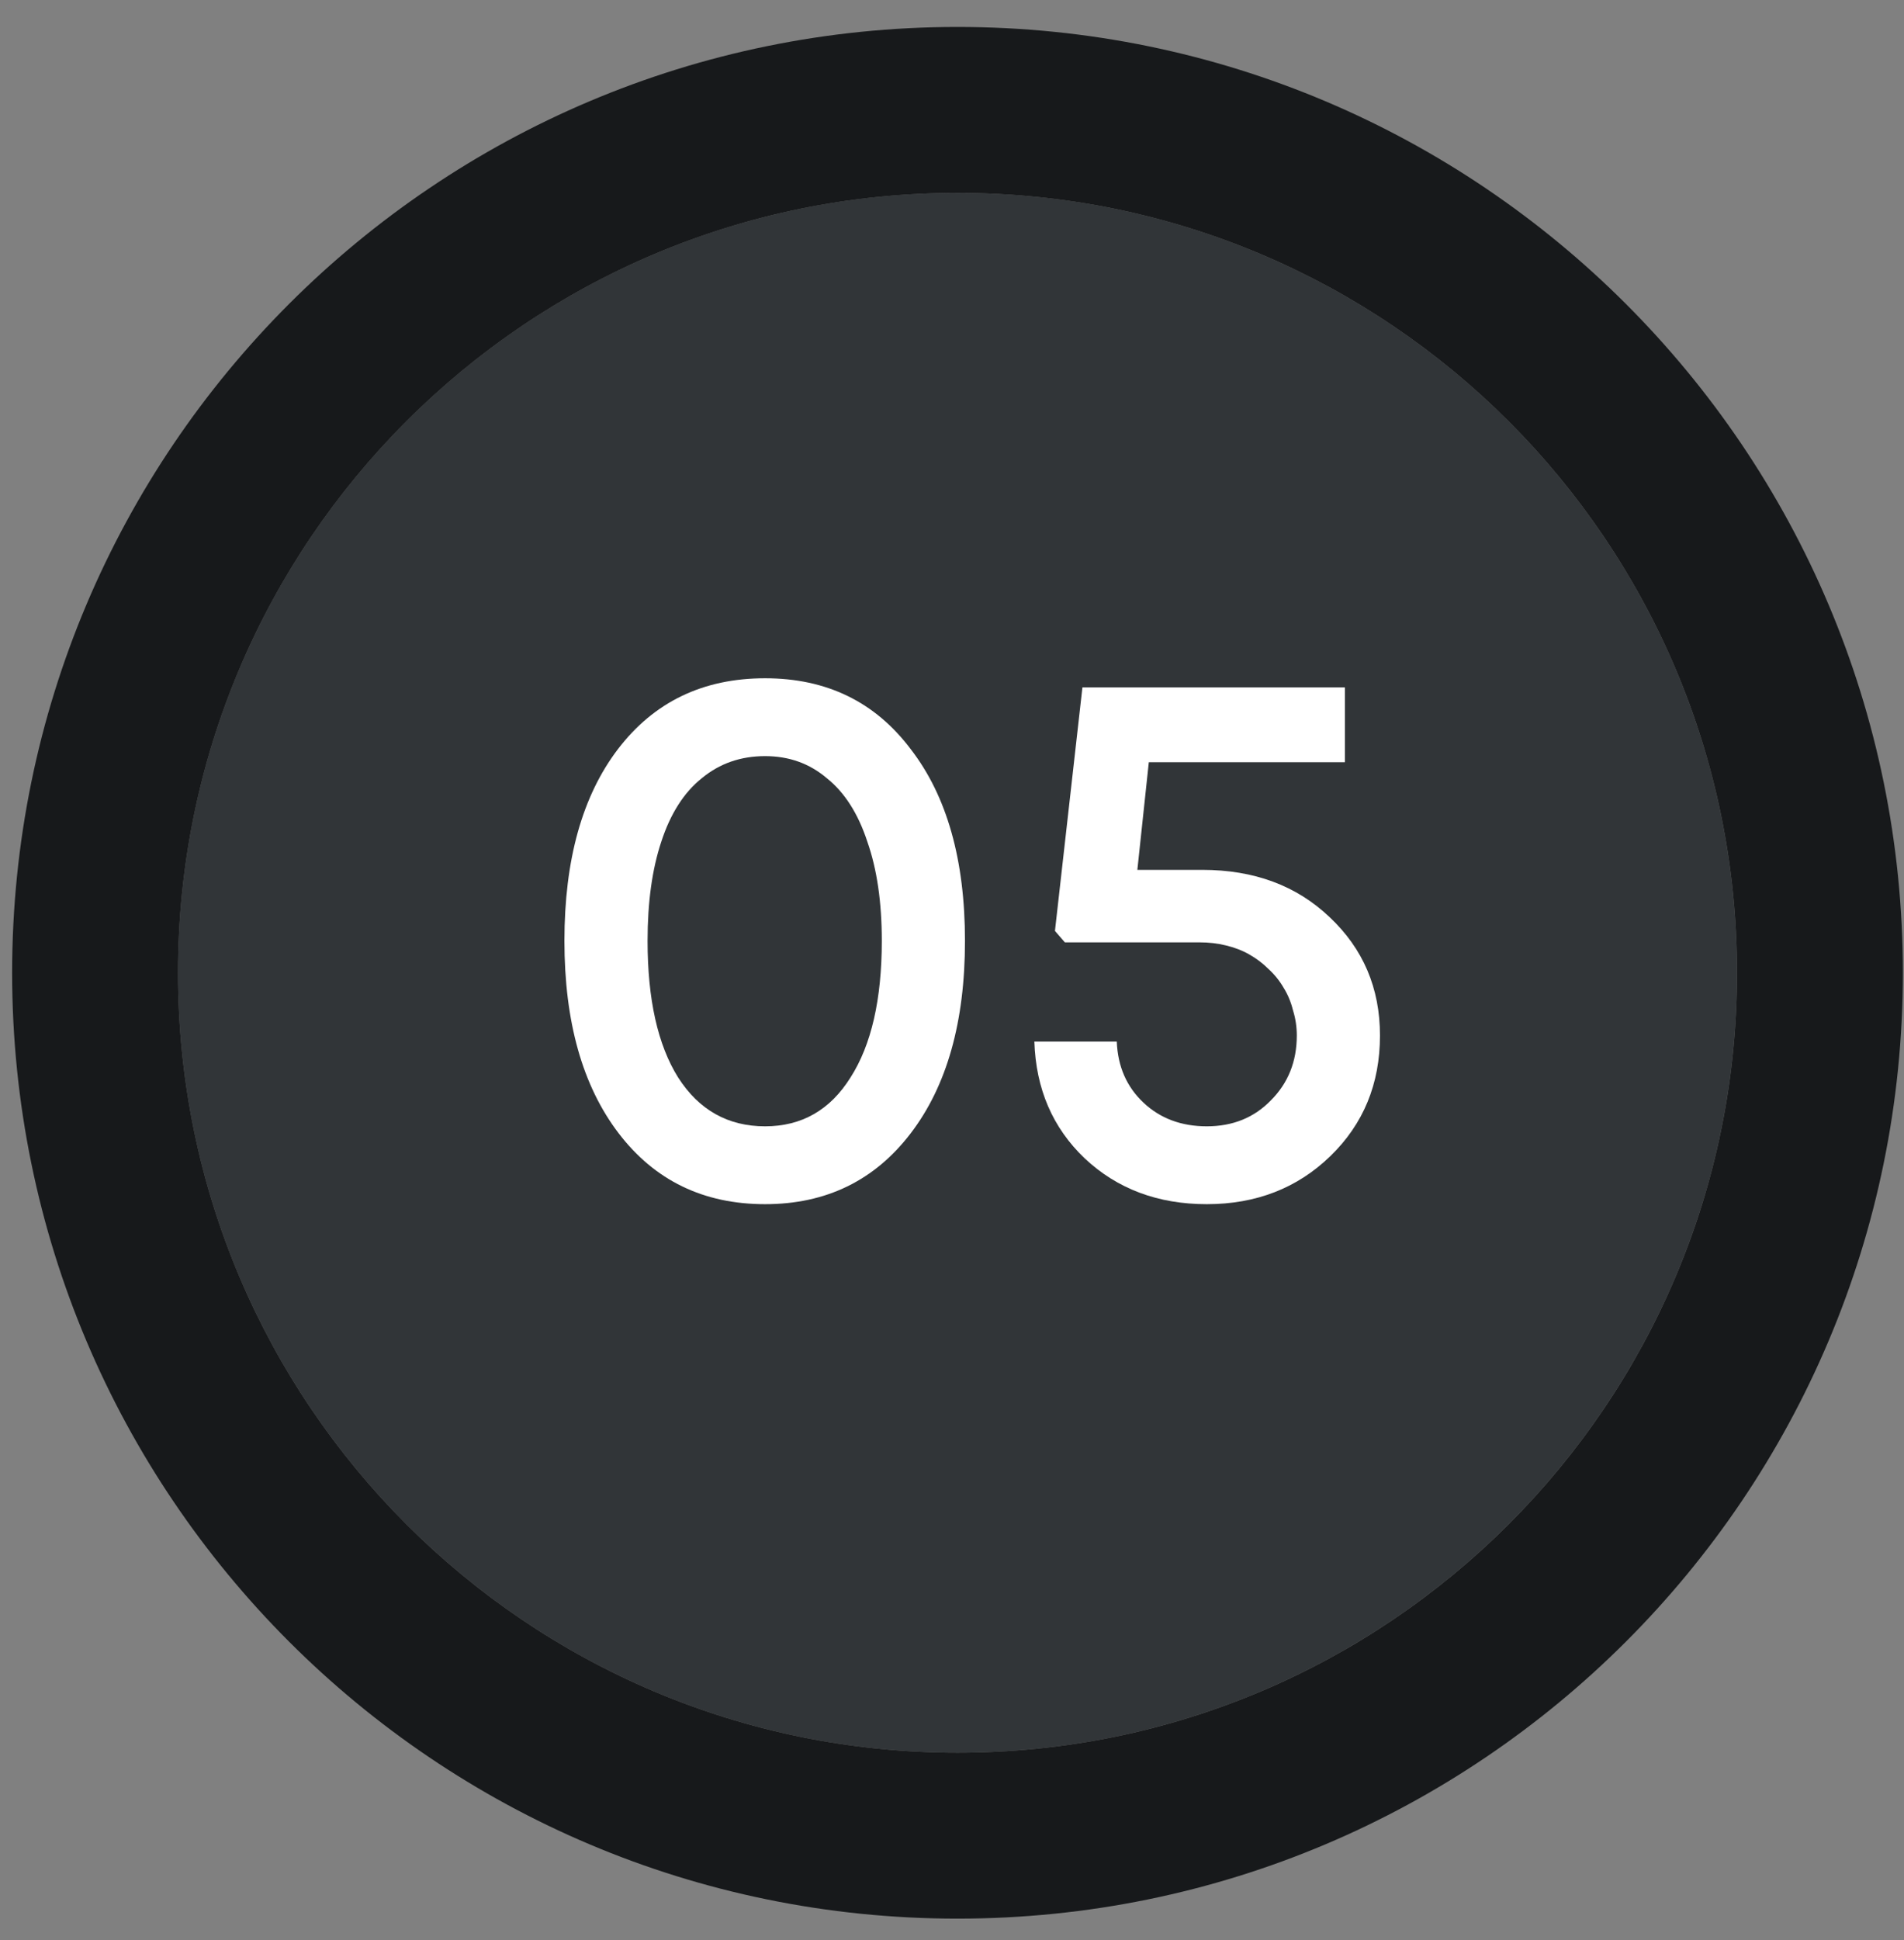 <?xml version="1.0" encoding="UTF-8"?> <svg xmlns="http://www.w3.org/2000/svg" width="54" height="55" viewBox="0 0 54 55" fill="none"><rect x="0" y="0" width="54" height="55" fill="#808080" stroke="none"/> <path d="M49.264 27.575C49.264 39.785 39.365 49.684 27.155 49.684C14.945 49.684 5.047 39.785 5.047 27.575C5.047 15.365 14.945 5.467 27.155 5.467C39.365 5.467 49.264 15.365 49.264 27.575Z" fill="#313538"></path> <path fill-rule="evenodd" clip-rule="evenodd" d="M53.968 27.576C53.968 42.384 41.964 54.388 27.156 54.388C12.348 54.388 0.344 42.384 0.344 27.576C0.344 12.768 12.348 0.764 27.156 0.764C41.964 0.764 53.968 12.768 53.968 27.576ZM27.156 49.684C39.366 49.684 49.264 39.786 49.264 27.576C49.264 15.366 39.366 5.468 27.156 5.468C14.946 5.468 5.048 15.366 5.048 27.576C5.048 39.786 14.946 49.684 27.156 49.684Z" fill="#17191B"></path> <path d="M34.096 24.658C35.568 24.658 36.772 25.105 37.71 25.999C38.662 26.894 39.138 28.012 39.138 29.353C39.138 30.724 38.669 31.863 37.731 32.772C36.794 33.681 35.625 34.135 34.226 34.135C32.841 34.135 31.687 33.703 30.764 32.837C29.855 31.971 29.379 30.868 29.336 29.526H31.673C31.702 30.233 31.954 30.81 32.43 31.257C32.906 31.705 33.505 31.928 34.226 31.928C34.962 31.928 35.568 31.683 36.044 31.192C36.534 30.702 36.779 30.089 36.779 29.353C36.779 29.108 36.743 28.87 36.671 28.639C36.614 28.408 36.527 28.199 36.412 28.012C36.296 27.81 36.152 27.629 35.979 27.471C35.82 27.312 35.64 27.175 35.438 27.06C35.236 26.944 35.012 26.858 34.767 26.8C34.536 26.742 34.284 26.713 34.01 26.713H30.201L29.92 26.389L30.699 19.486H38.143V21.607H32.582L32.257 24.658H34.096Z" fill="white"></path> <path d="M21.699 34.135C19.953 34.135 18.568 33.464 17.544 32.123C16.52 30.781 16.008 28.964 16.008 26.67C16.008 24.376 16.513 22.566 17.523 21.239C18.547 19.897 19.939 19.227 21.699 19.227C23.444 19.227 24.822 19.897 25.831 21.239C26.856 22.566 27.368 24.376 27.368 26.67C27.368 28.964 26.856 30.781 25.831 32.123C24.807 33.464 23.43 34.135 21.699 34.135ZM21.699 31.928C22.737 31.928 23.545 31.466 24.122 30.543C24.713 29.62 25.009 28.329 25.009 26.67C25.009 25.574 24.872 24.636 24.598 23.857C24.338 23.064 23.956 22.465 23.451 22.061C22.961 21.643 22.377 21.434 21.699 21.434C21.006 21.434 20.407 21.643 19.903 22.061C19.398 22.465 19.015 23.064 18.756 23.857C18.496 24.636 18.366 25.574 18.366 26.67C18.366 28.329 18.655 29.62 19.232 30.543C19.823 31.466 20.646 31.928 21.699 31.928Z" fill="white"></path> </svg> 